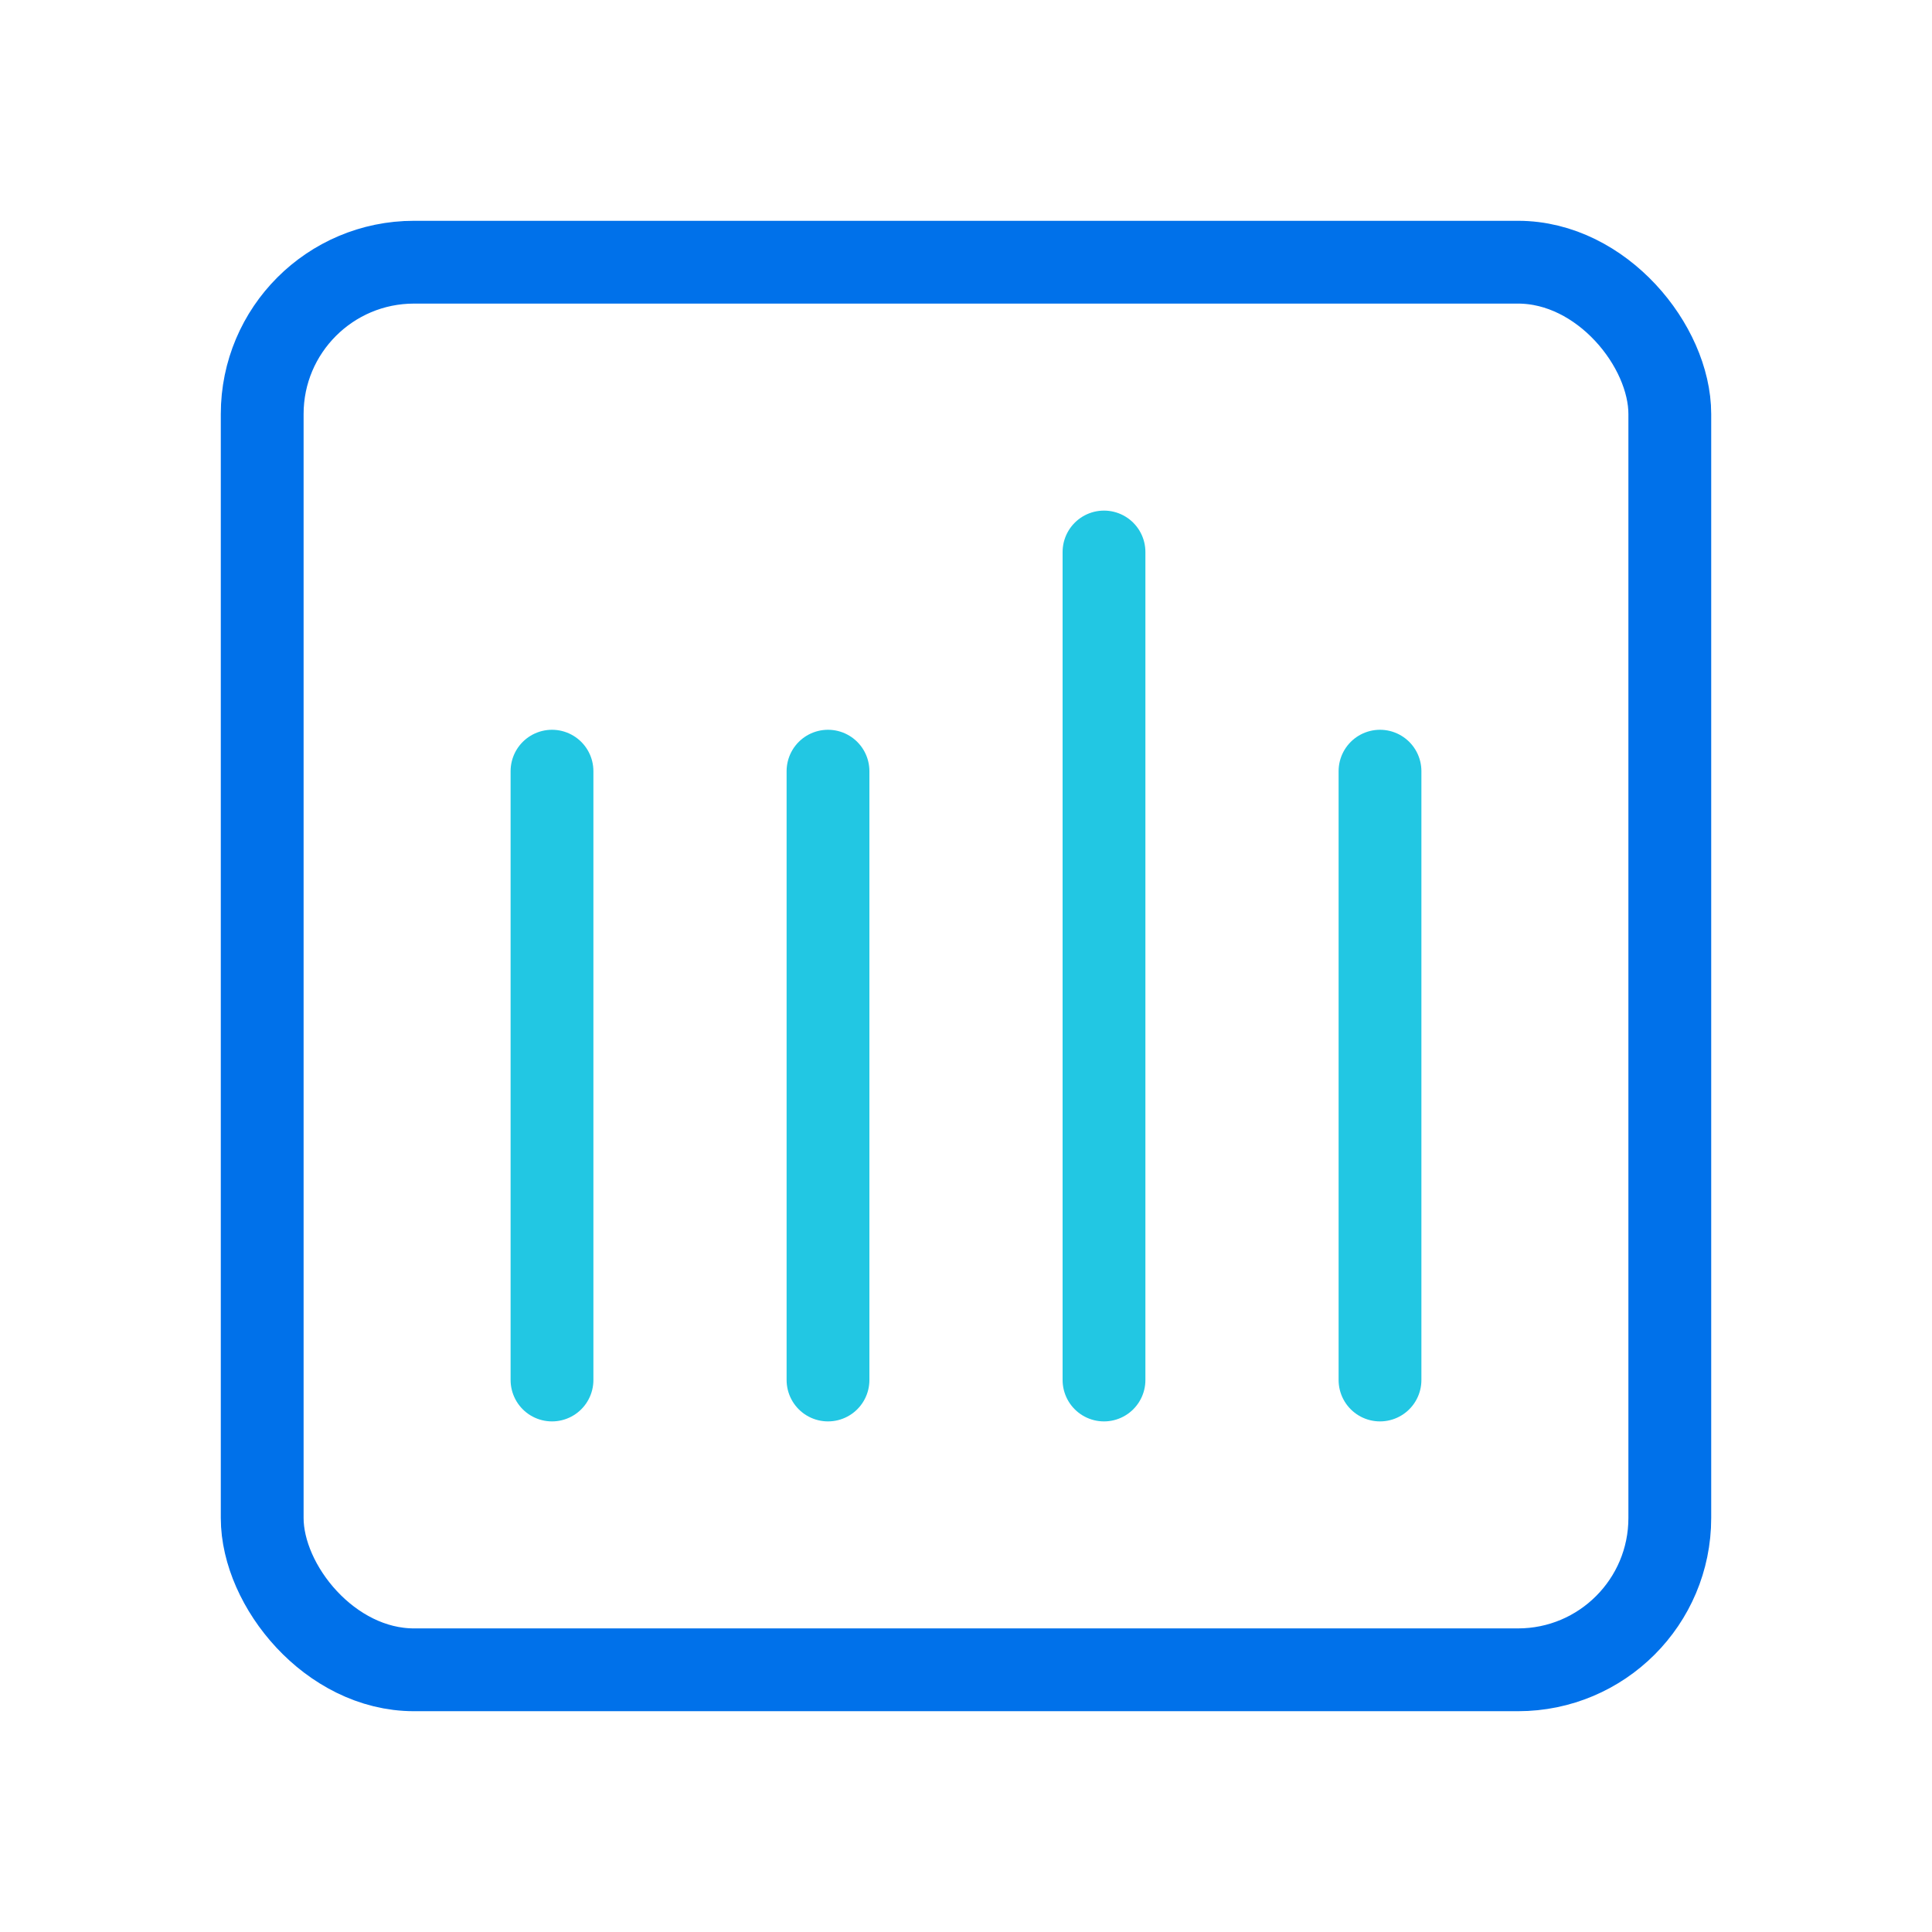 <svg xmlns="http://www.w3.org/2000/svg" width="70" height="70" viewBox="0 0 70 70" fill="none"><rect x="9.5" y="9.5" width="51" height="51" rx="5.5" stroke="#0071EA" stroke-width="3"></rect><path d="M50 50L50 27.941" stroke="#22C7E3" stroke-width="3" stroke-linecap="round" stroke-linejoin="round"></path><path d="M40 50L40 20" stroke="#22C7E3" stroke-width="3" stroke-linecap="round" stroke-linejoin="round"></path><path d="M30 50L30 27.941" stroke="#22C7E3" stroke-width="3" stroke-linecap="round" stroke-linejoin="round"></path><path d="M20 50L20 27.941" stroke="#22C7E3" stroke-width="3" stroke-linecap="round" stroke-linejoin="round"></path></svg>